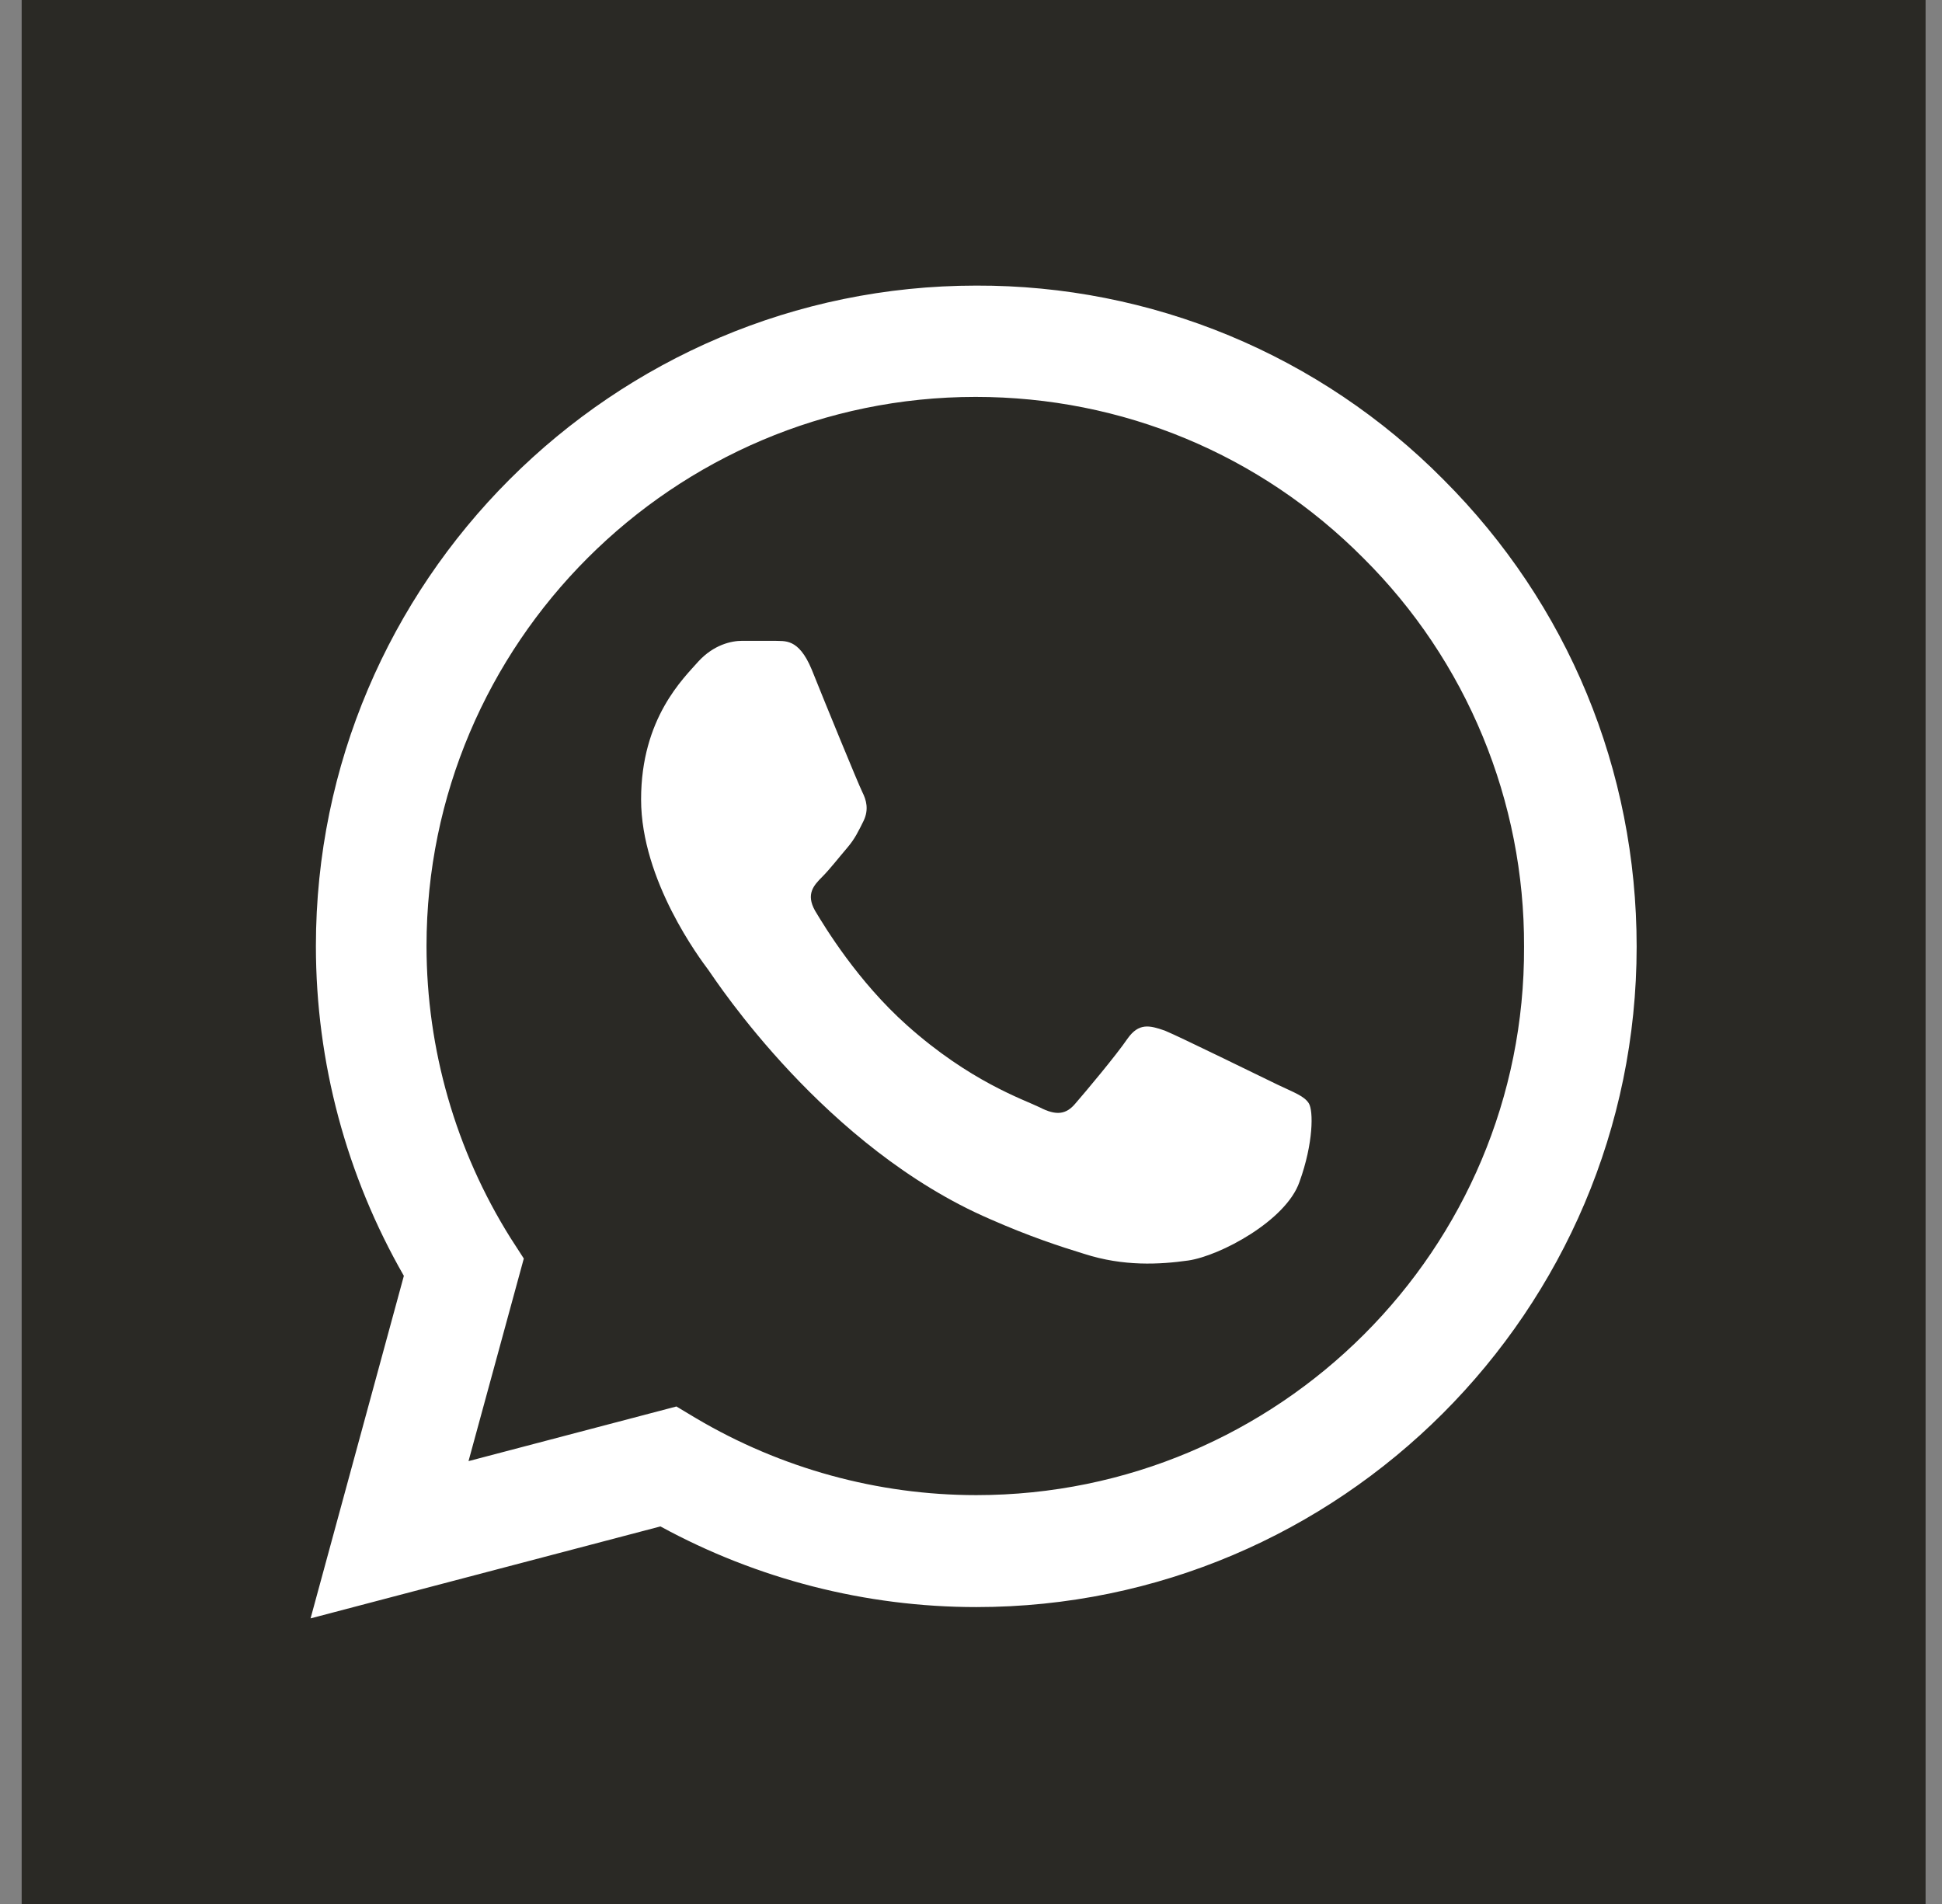 <?xml version="1.0" encoding="UTF-8"?> <svg xmlns="http://www.w3.org/2000/svg" width="51" height="50" viewBox="0 0 51 50" fill="none"><rect x="0" y="0" width="51" height="50" fill="#808080" stroke="none"/><rect width="50" height="50" transform="translate(0.569)" fill="#2A2925"></rect><path d="M37.906 12.593C36.301 10.972 34.391 9.688 32.284 8.813C30.178 7.939 27.919 7.493 25.639 7.5C16.084 7.5 8.296 15.288 8.296 24.843C8.296 27.905 9.101 30.88 10.606 33.505L8.156 42.5L17.344 40.085C19.881 41.468 22.734 42.203 25.639 42.203C35.194 42.203 42.981 34.415 42.981 24.86C42.981 20.223 41.179 15.865 37.906 12.593ZM25.639 39.263C23.049 39.263 20.511 38.562 18.289 37.25L17.764 36.935L12.304 38.37L13.756 33.05L13.406 32.508C11.967 30.21 11.203 27.554 11.201 24.843C11.201 16.898 17.676 10.423 25.621 10.423C29.471 10.423 33.094 11.928 35.806 14.658C37.15 15.994 38.214 17.584 38.938 19.336C39.662 21.087 40.031 22.965 40.024 24.86C40.059 32.805 33.584 39.263 25.639 39.263ZM33.549 28.483C33.111 28.273 30.976 27.223 30.591 27.065C30.189 26.925 29.909 26.855 29.611 27.275C29.314 27.712 28.491 28.692 28.246 28.973C28.001 29.27 27.739 29.305 27.301 29.078C26.864 28.867 25.464 28.395 23.819 26.925C22.524 25.77 21.666 24.353 21.404 23.915C21.159 23.478 21.369 23.25 21.596 23.023C21.789 22.83 22.034 22.515 22.244 22.27C22.454 22.025 22.541 21.833 22.681 21.553C22.821 21.255 22.751 21.01 22.646 20.8C22.541 20.59 21.666 18.455 21.316 17.58C20.966 16.74 20.599 16.845 20.336 16.828H19.496C19.199 16.828 18.744 16.933 18.341 17.37C17.956 17.808 16.836 18.858 16.836 20.993C16.836 23.128 18.394 25.192 18.604 25.473C18.814 25.77 21.666 30.145 26.006 32.017C27.039 32.472 27.844 32.735 28.474 32.928C29.506 33.26 30.451 33.208 31.204 33.102C32.044 32.98 33.776 32.053 34.126 31.038C34.494 30.023 34.494 29.165 34.371 28.973C34.249 28.78 33.986 28.692 33.549 28.483Z" fill="white"></path></svg> 